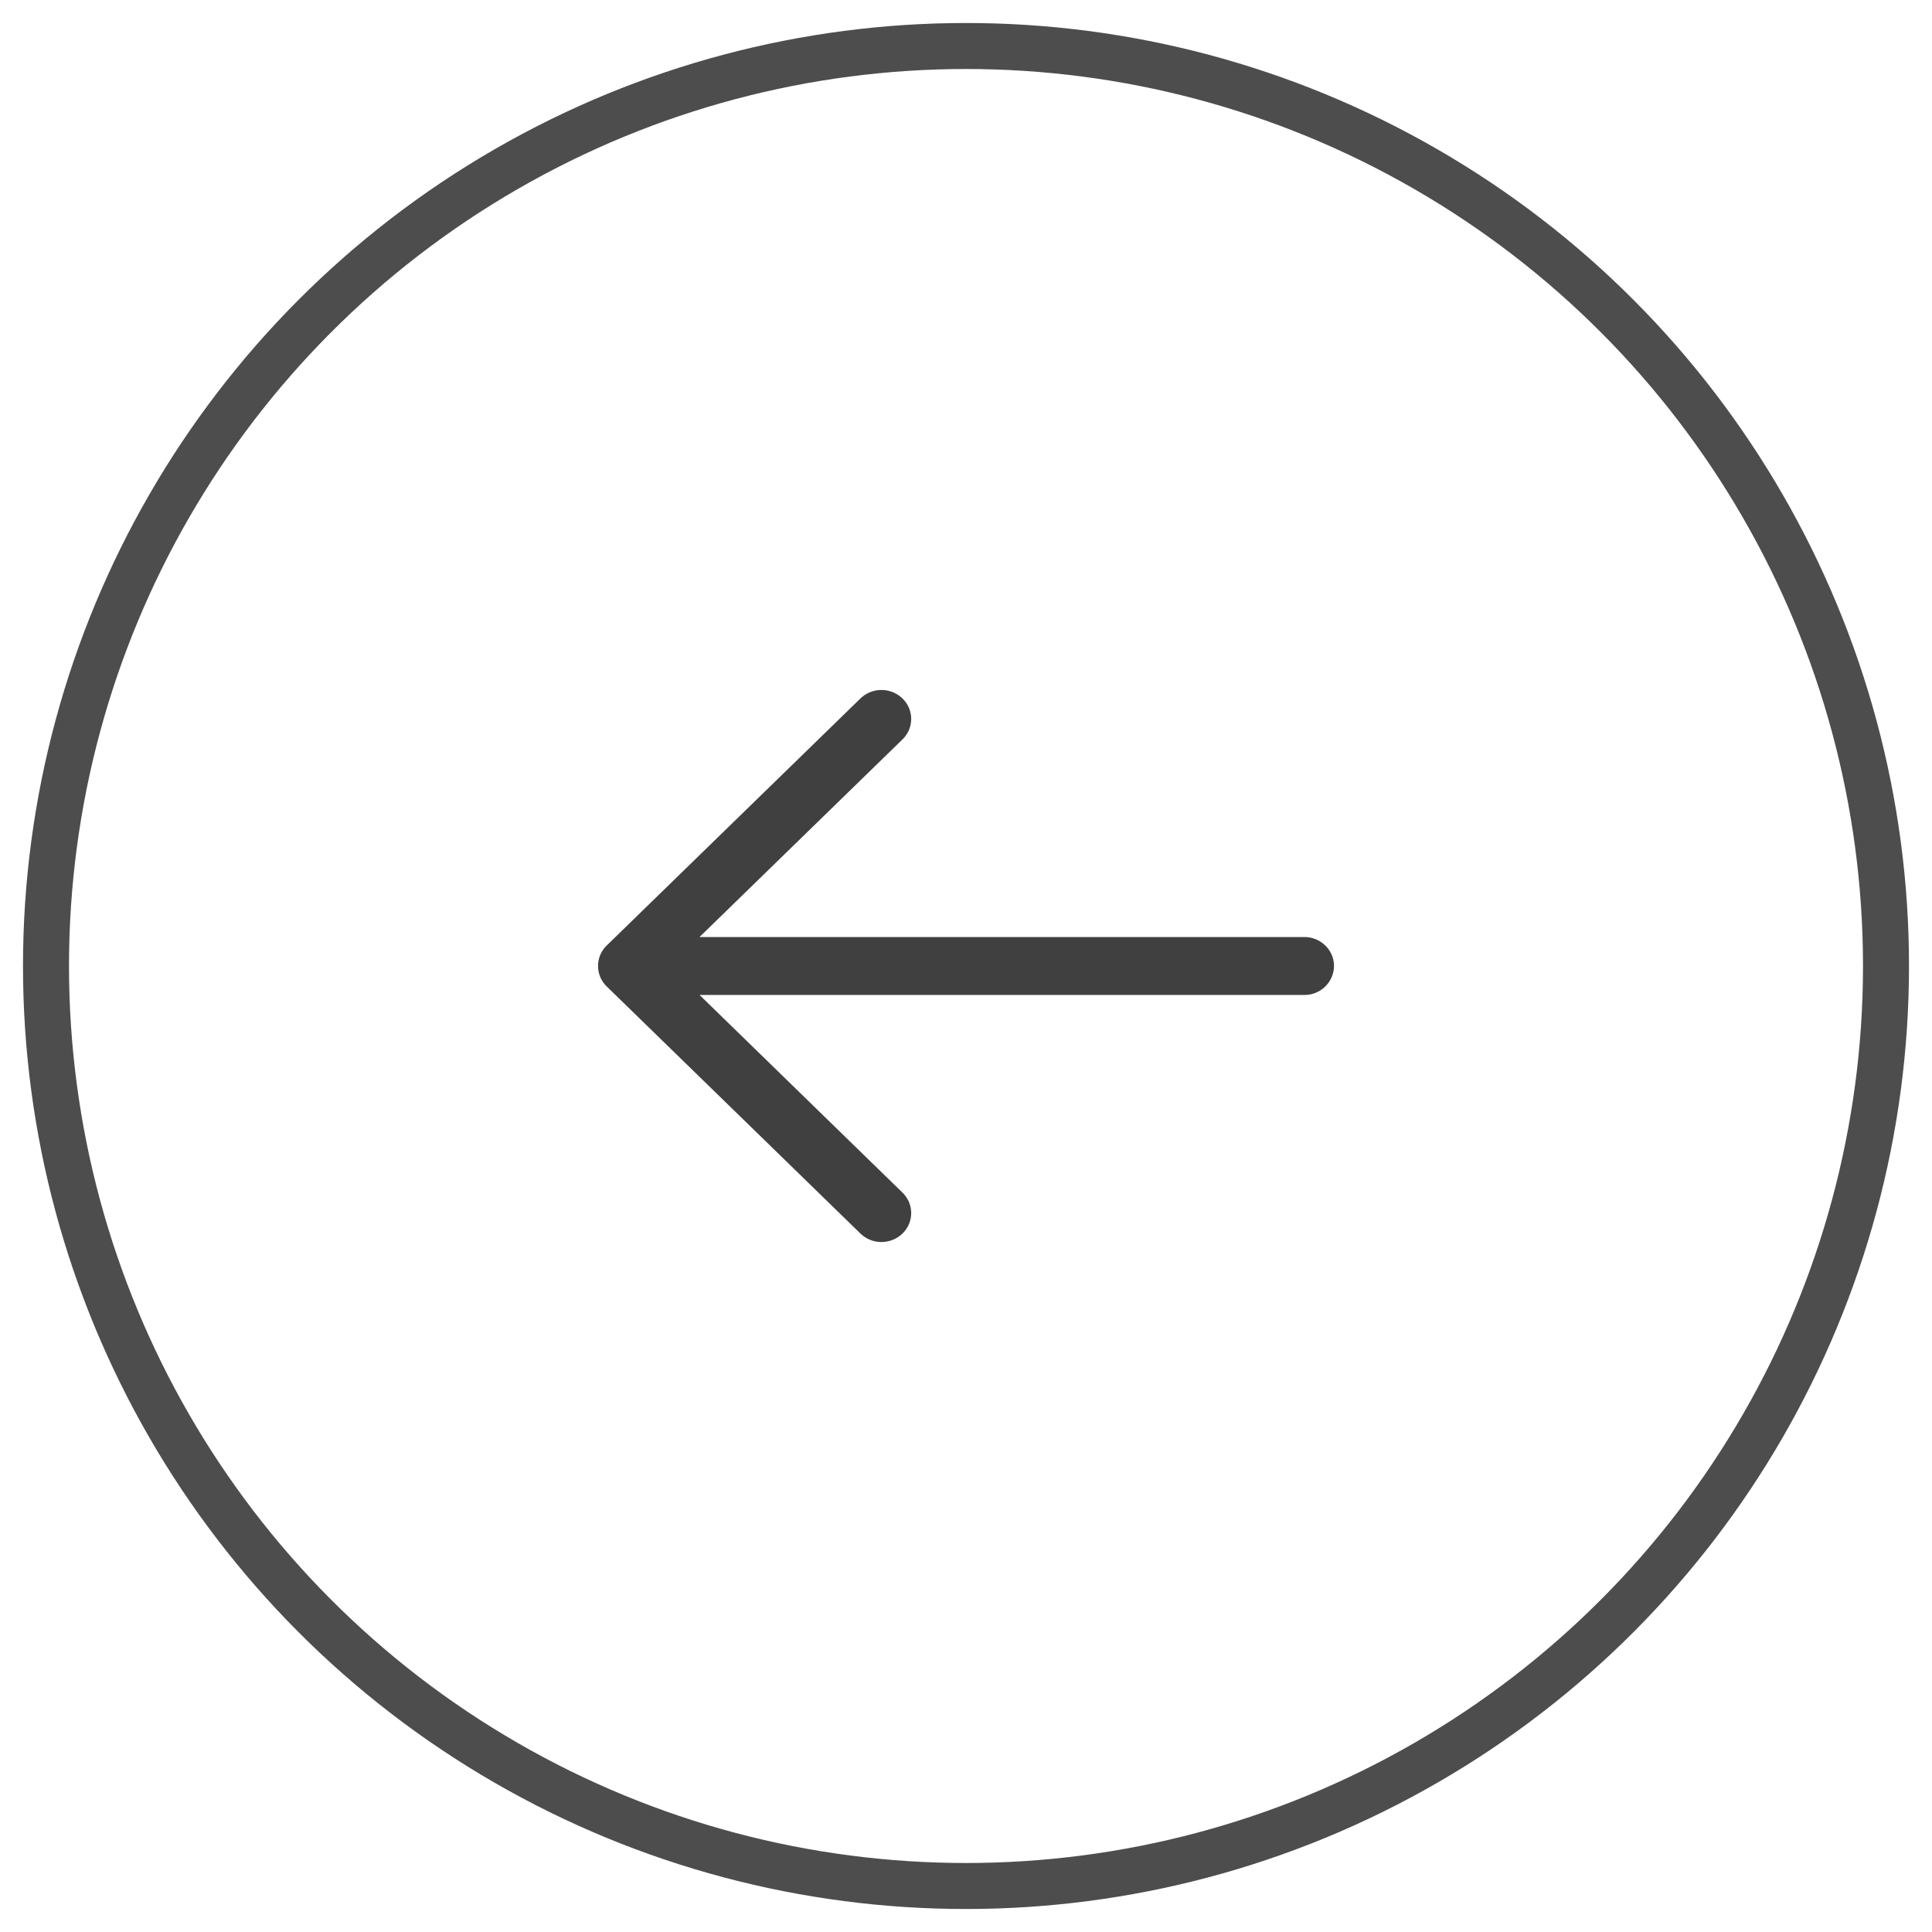 <svg xmlns="http://www.w3.org/2000/svg" width="42" height="42" viewBox="0 0 42 42">
    <g fill="none" fill-rule="evenodd" transform="translate(1 1)">
        <circle cx="20" cy="20" r="20" stroke="#4D4D4D"/>
        <path fill="#404040" fill-rule="nonzero" d="M14.207 19.37l4.412-4.296a.618.618 0 0 0 0-.89.659.659 0 0 0-.914 0l-5.516 5.371a.62.62 0 0 0 .004.893l5.512 5.368a.653.653 0 0 0 .457.184c.165 0 .33-.061.457-.184a.618.618 0 0 0 0-.89l-4.412-4.297h13.147A.638.638 0 0 0 28 20c0-.348-.29-.63-.646-.63H14.207z"/>
    </g>
</svg>
